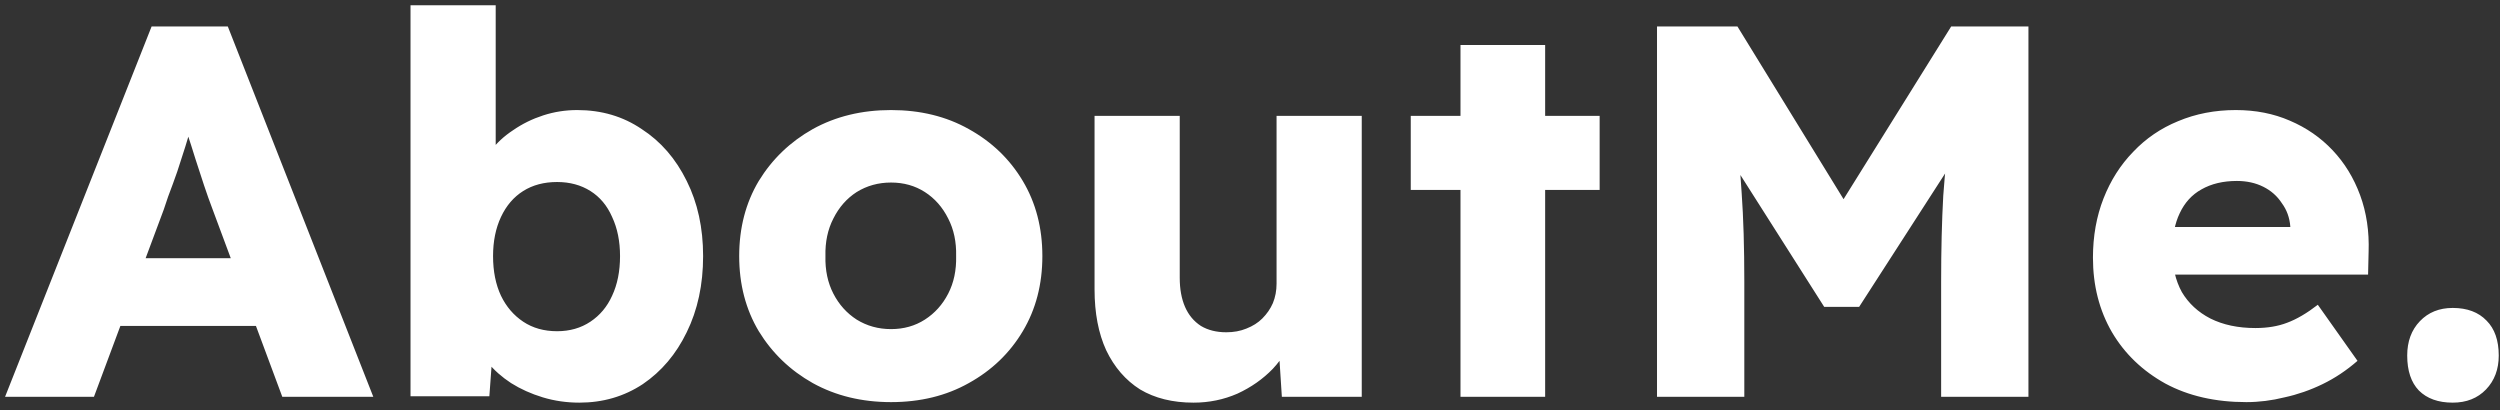 <svg width="189" height="31" viewBox="0 0 189 31" fill="none" xmlns="http://www.w3.org/2000/svg">
<rect x="0" y="0" width="189" height="31" fill="#333333" stroke="none"/>
<path d="M0.382 30L11.462 2H17.222L28.222 30H21.342L16.062 15.8C15.848 15.24 15.635 14.64 15.422 14C15.209 13.36 14.995 12.707 14.782 12.04C14.569 11.347 14.355 10.68 14.142 10.04C13.955 9.373 13.795 8.76 13.662 8.2L14.862 8.16C14.702 8.827 14.515 9.48 14.302 10.12C14.115 10.76 13.915 11.4 13.702 12.04C13.515 12.653 13.302 13.28 13.062 13.92C12.822 14.533 12.595 15.173 12.382 15.84L7.102 30H0.382ZM5.662 24.64L7.782 19.52H20.662L22.742 24.64H5.662ZM43.795 30.44C42.835 30.44 41.915 30.307 41.035 30.04C40.155 29.773 39.355 29.413 38.635 28.96C37.942 28.507 37.355 27.987 36.875 27.4C36.422 26.787 36.115 26.16 35.955 25.52L37.355 25.04L36.995 29.96H31.035V0.4H37.475V13.84L36.155 13.36C36.315 12.667 36.622 12.027 37.075 11.44C37.529 10.827 38.102 10.293 38.795 9.84C39.489 9.36 40.249 8.987 41.075 8.72C41.902 8.453 42.755 8.32 43.635 8.32C45.475 8.32 47.102 8.8 48.515 9.76C49.955 10.693 51.089 12 51.915 13.68C52.742 15.333 53.155 17.227 53.155 19.36C53.155 21.52 52.742 23.44 51.915 25.12C51.115 26.773 50.009 28.08 48.595 29.04C47.182 29.973 45.582 30.44 43.795 30.44ZM42.115 25.04C43.075 25.04 43.915 24.8 44.635 24.32C45.355 23.84 45.902 23.187 46.275 22.36C46.675 21.507 46.875 20.507 46.875 19.36C46.875 18.24 46.675 17.253 46.275 16.4C45.902 15.547 45.355 14.893 44.635 14.44C43.915 13.987 43.075 13.76 42.115 13.76C41.129 13.76 40.275 13.987 39.555 14.44C38.835 14.893 38.275 15.547 37.875 16.4C37.475 17.253 37.275 18.24 37.275 19.36C37.275 20.507 37.475 21.507 37.875 22.36C38.275 23.187 38.835 23.84 39.555 24.32C40.275 24.8 41.129 25.04 42.115 25.04ZM67.363 30.4C65.15 30.4 63.177 29.92 61.443 28.96C59.737 28 58.377 26.693 57.363 25.04C56.377 23.387 55.883 21.493 55.883 19.36C55.883 17.227 56.377 15.333 57.363 13.68C58.377 12.027 59.737 10.72 61.443 9.76C63.177 8.8 65.15 8.32 67.363 8.32C69.577 8.32 71.537 8.8 73.243 9.76C74.977 10.72 76.337 12.027 77.323 13.68C78.31 15.333 78.803 17.227 78.803 19.36C78.803 21.493 78.31 23.387 77.323 25.04C76.337 26.693 74.977 28 73.243 28.96C71.537 29.92 69.577 30.4 67.363 30.4ZM67.363 24.88C68.323 24.88 69.177 24.64 69.923 24.16C70.67 23.68 71.257 23.027 71.683 22.2C72.11 21.373 72.31 20.427 72.283 19.36C72.31 18.293 72.11 17.347 71.683 16.52C71.257 15.667 70.67 15 69.923 14.52C69.177 14.04 68.323 13.8 67.363 13.8C66.403 13.8 65.537 14.04 64.763 14.52C64.017 15 63.43 15.667 63.003 16.52C62.577 17.347 62.377 18.293 62.403 19.36C62.377 20.427 62.577 21.373 63.003 22.2C63.43 23.027 64.017 23.68 64.763 24.16C65.537 24.64 66.403 24.88 67.363 24.88ZM90.228 30.44C88.655 30.44 87.308 30.107 86.188 29.44C85.095 28.747 84.242 27.76 83.628 26.48C83.042 25.2 82.748 23.667 82.748 21.88V8.76H89.188V21C89.188 21.853 89.322 22.587 89.588 23.2C89.855 23.813 90.255 24.293 90.788 24.64C91.322 24.96 91.962 25.12 92.708 25.12C93.268 25.12 93.775 25.027 94.228 24.84C94.708 24.653 95.108 24.4 95.428 24.08C95.775 23.733 96.042 23.347 96.228 22.92C96.415 22.467 96.508 21.973 96.508 21.44V8.76H102.948V30H96.908L96.628 25.64L97.828 25.16C97.508 26.173 96.975 27.08 96.228 27.88C95.482 28.653 94.588 29.28 93.548 29.76C92.508 30.213 91.402 30.44 90.228 30.44ZM110.413 30V3.4H116.813V30H110.413ZM106.653 14.36V8.76H120.933V14.36H106.653ZM125.27 30V2H131.35L141.55 18.6L137.19 18.56L147.51 2H153.35V30H146.75V21.28C146.75 18.88 146.803 16.72 146.91 14.8C147.043 12.88 147.257 10.973 147.55 9.08L148.31 11.16L140.55 23.2H137.91L130.31 11.24L131.07 9.08C131.363 10.867 131.563 12.707 131.67 14.6C131.803 16.467 131.87 18.693 131.87 21.28V30H125.27ZM169.827 30.4C167.481 30.4 165.441 29.933 163.707 29C161.974 28.04 160.627 26.747 159.667 25.12C158.707 23.467 158.227 21.587 158.227 19.48C158.227 17.853 158.494 16.36 159.027 15C159.561 13.64 160.307 12.467 161.267 11.48C162.227 10.467 163.361 9.693 164.667 9.16C166.001 8.6 167.454 8.32 169.027 8.32C170.521 8.32 171.881 8.587 173.107 9.12C174.361 9.653 175.441 10.4 176.347 11.36C177.254 12.32 177.947 13.453 178.427 14.76C178.907 16.067 179.121 17.493 179.067 19.04L179.027 20.76H162.107L161.187 17.16H173.827L173.147 17.92V17.12C173.094 16.453 172.881 15.867 172.507 15.36C172.161 14.827 171.694 14.413 171.107 14.12C170.521 13.827 169.854 13.68 169.107 13.68C168.067 13.68 167.174 13.893 166.427 14.32C165.707 14.72 165.161 15.32 164.787 16.12C164.414 16.893 164.227 17.853 164.227 19C164.227 20.173 164.467 21.2 164.947 22.08C165.454 22.933 166.174 23.6 167.107 24.08C168.067 24.56 169.201 24.8 170.507 24.8C171.414 24.8 172.214 24.667 172.907 24.4C173.627 24.133 174.401 23.68 175.227 23.04L178.227 27.28C177.401 28 176.521 28.587 175.587 29.04C174.654 29.493 173.694 29.827 172.707 30.04C171.747 30.28 170.787 30.4 169.827 30.4ZM185.425 30.44C184.331 30.44 183.478 30.133 182.865 29.52C182.278 28.907 181.985 28.027 181.985 26.88C181.985 25.813 182.305 24.947 182.945 24.28C183.585 23.613 184.411 23.28 185.425 23.28C186.518 23.28 187.371 23.6 187.985 24.24C188.598 24.853 188.905 25.733 188.905 26.88C188.905 27.92 188.585 28.773 187.945 29.44C187.305 30.107 186.465 30.44 185.425 30.44Z" fill="white"/>
</svg>
